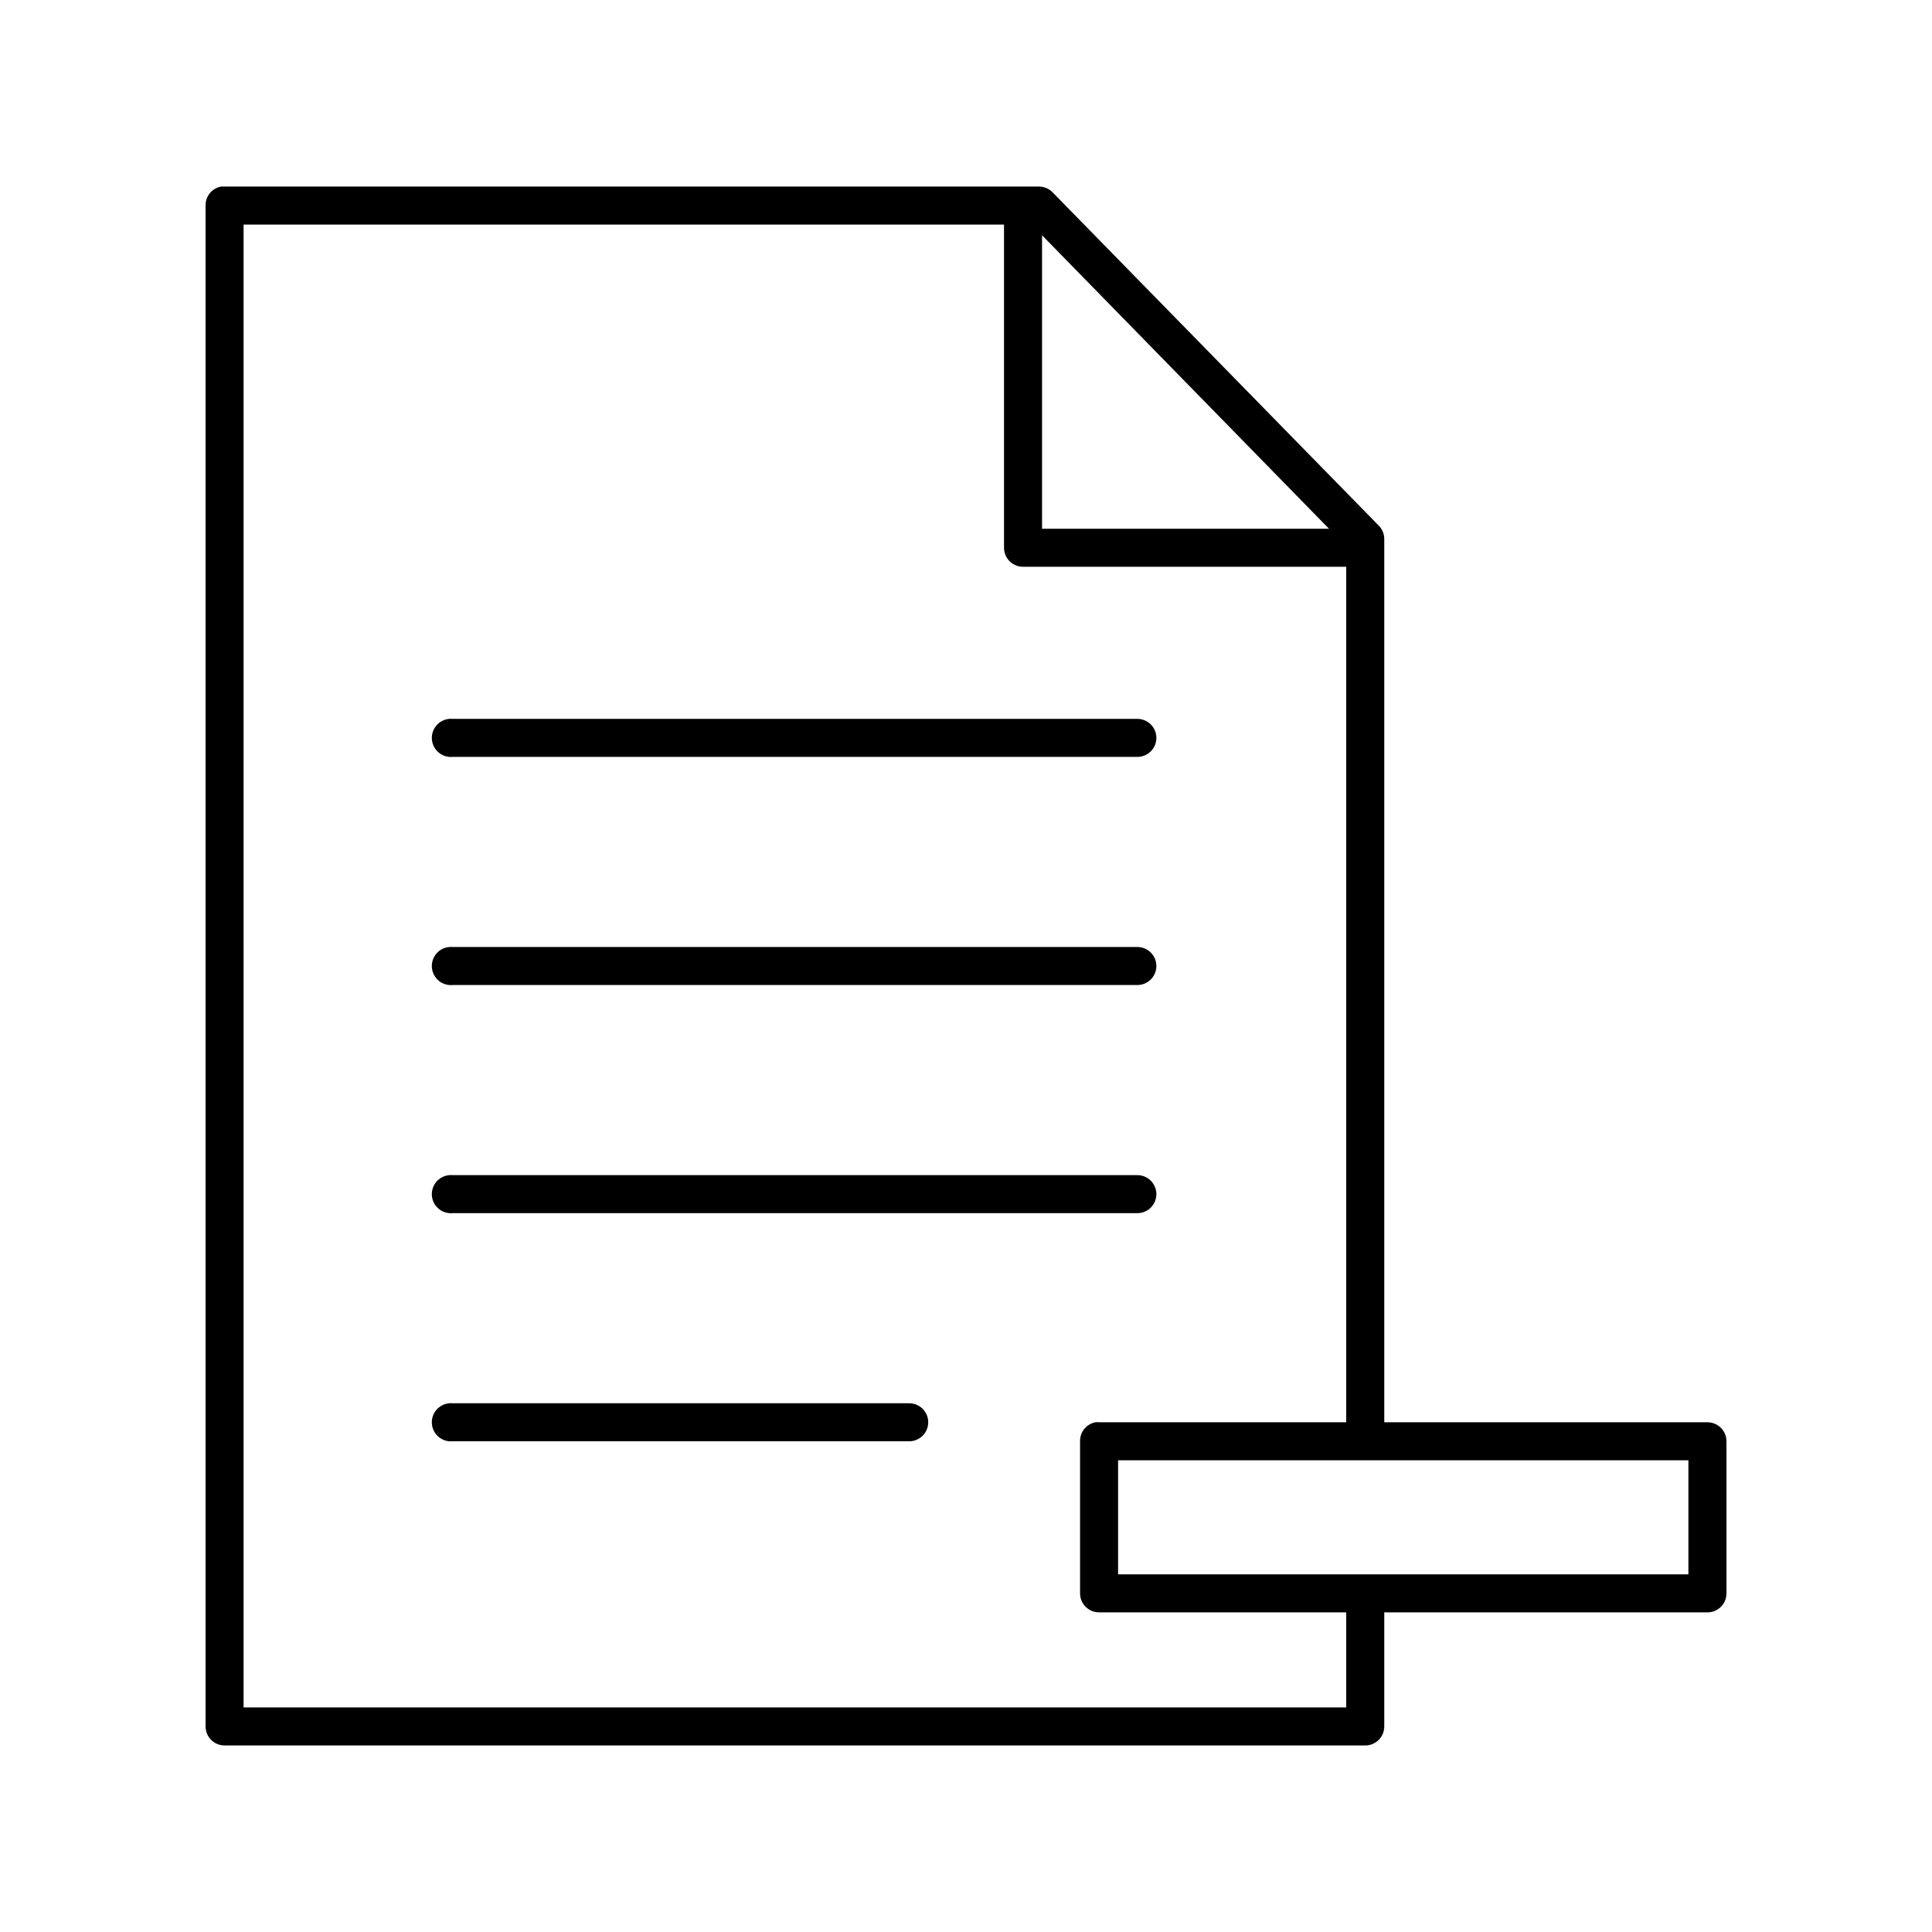 <?xml version="1.0" encoding="UTF-8"?>
<!-- Uploaded to: SVG Repo, www.svgrepo.com, Generator: SVG Repo Mixer Tools -->
<svg fill="#000000" width="800px" height="800px" version="1.1" viewBox="144 144 512 512" xmlns="http://www.w3.org/2000/svg">
 <path d="m202.57 193.44c-2.406 0.457-4.137 2.586-4.09 5.039v403.05c0 2.781 2.254 5.035 5.035 5.035h302.29c2.785 0 5.039-2.254 5.039-5.035v-30.23h85.648c2.781 0 5.039-2.254 5.039-5.039v-40.305c0-2.781-2.258-5.035-5.039-5.035h-85.648v-234.12c-0.008-1.293-0.516-2.531-1.418-3.461l-86.434-88.324c-0.941-0.996-2.25-1.566-3.621-1.574h-215.85c-0.156-0.008-0.312-0.008-0.473 0-0.156-0.008-0.312-0.008-0.473 0zm5.984 10.074h201.52v85.648c0 2.781 2.258 5.039 5.039 5.039h85.648v226.71h-65.496c-0.316-0.031-0.633-0.031-0.945 0-2.41 0.457-4.137 2.586-4.094 5.035v40.305c0 2.785 2.258 5.039 5.039 5.039h65.496v25.191h-292.21zm211.6 2.836 76.043 77.773h-76.043zm-157.13 128.16c-2.781 0.262-4.824 2.727-4.562 5.512 0.258 2.781 2.727 4.824 5.508 4.562h181.37c1.352 0.02 2.648-0.5 3.609-1.449 0.961-0.945 1.504-2.238 1.504-3.586 0-1.352-0.543-2.644-1.504-3.59-0.961-0.945-2.258-1.469-3.609-1.449h-181.37c-0.312-0.031-0.629-0.031-0.945 0zm0 60.457c-2.781 0.262-4.824 2.727-4.562 5.512 0.258 2.781 2.727 4.824 5.508 4.562h181.37c1.352 0.02 2.648-0.5 3.609-1.449 0.961-0.945 1.504-2.238 1.504-3.586 0-1.352-0.543-2.641-1.504-3.59-0.961-0.945-2.258-1.469-3.609-1.449h-181.37c-0.312-0.031-0.629-0.031-0.945 0zm0 60.457c-2.781 0.262-4.824 2.727-4.562 5.512 0.258 2.781 2.727 4.824 5.508 4.562h181.37c1.352 0.02 2.648-0.5 3.609-1.449 0.961-0.945 1.504-2.238 1.504-3.586 0-1.352-0.543-2.641-1.504-3.59-0.961-0.945-2.258-1.469-3.609-1.449h-181.37c-0.312-0.031-0.629-0.031-0.945 0zm0 60.457c-2.781 0.262-4.824 2.727-4.562 5.512 0.258 2.781 2.727 4.824 5.508 4.562h120.91c1.352 0.02 2.648-0.5 3.609-1.449 0.961-0.945 1.5-2.238 1.5-3.586 0-1.352-0.539-2.641-1.5-3.59-0.961-0.945-2.258-1.469-3.609-1.449h-120.91c-0.312-0.031-0.629-0.031-0.945 0zm177.28 15.113h151.14v30.23h-151.14z"/>
</svg>